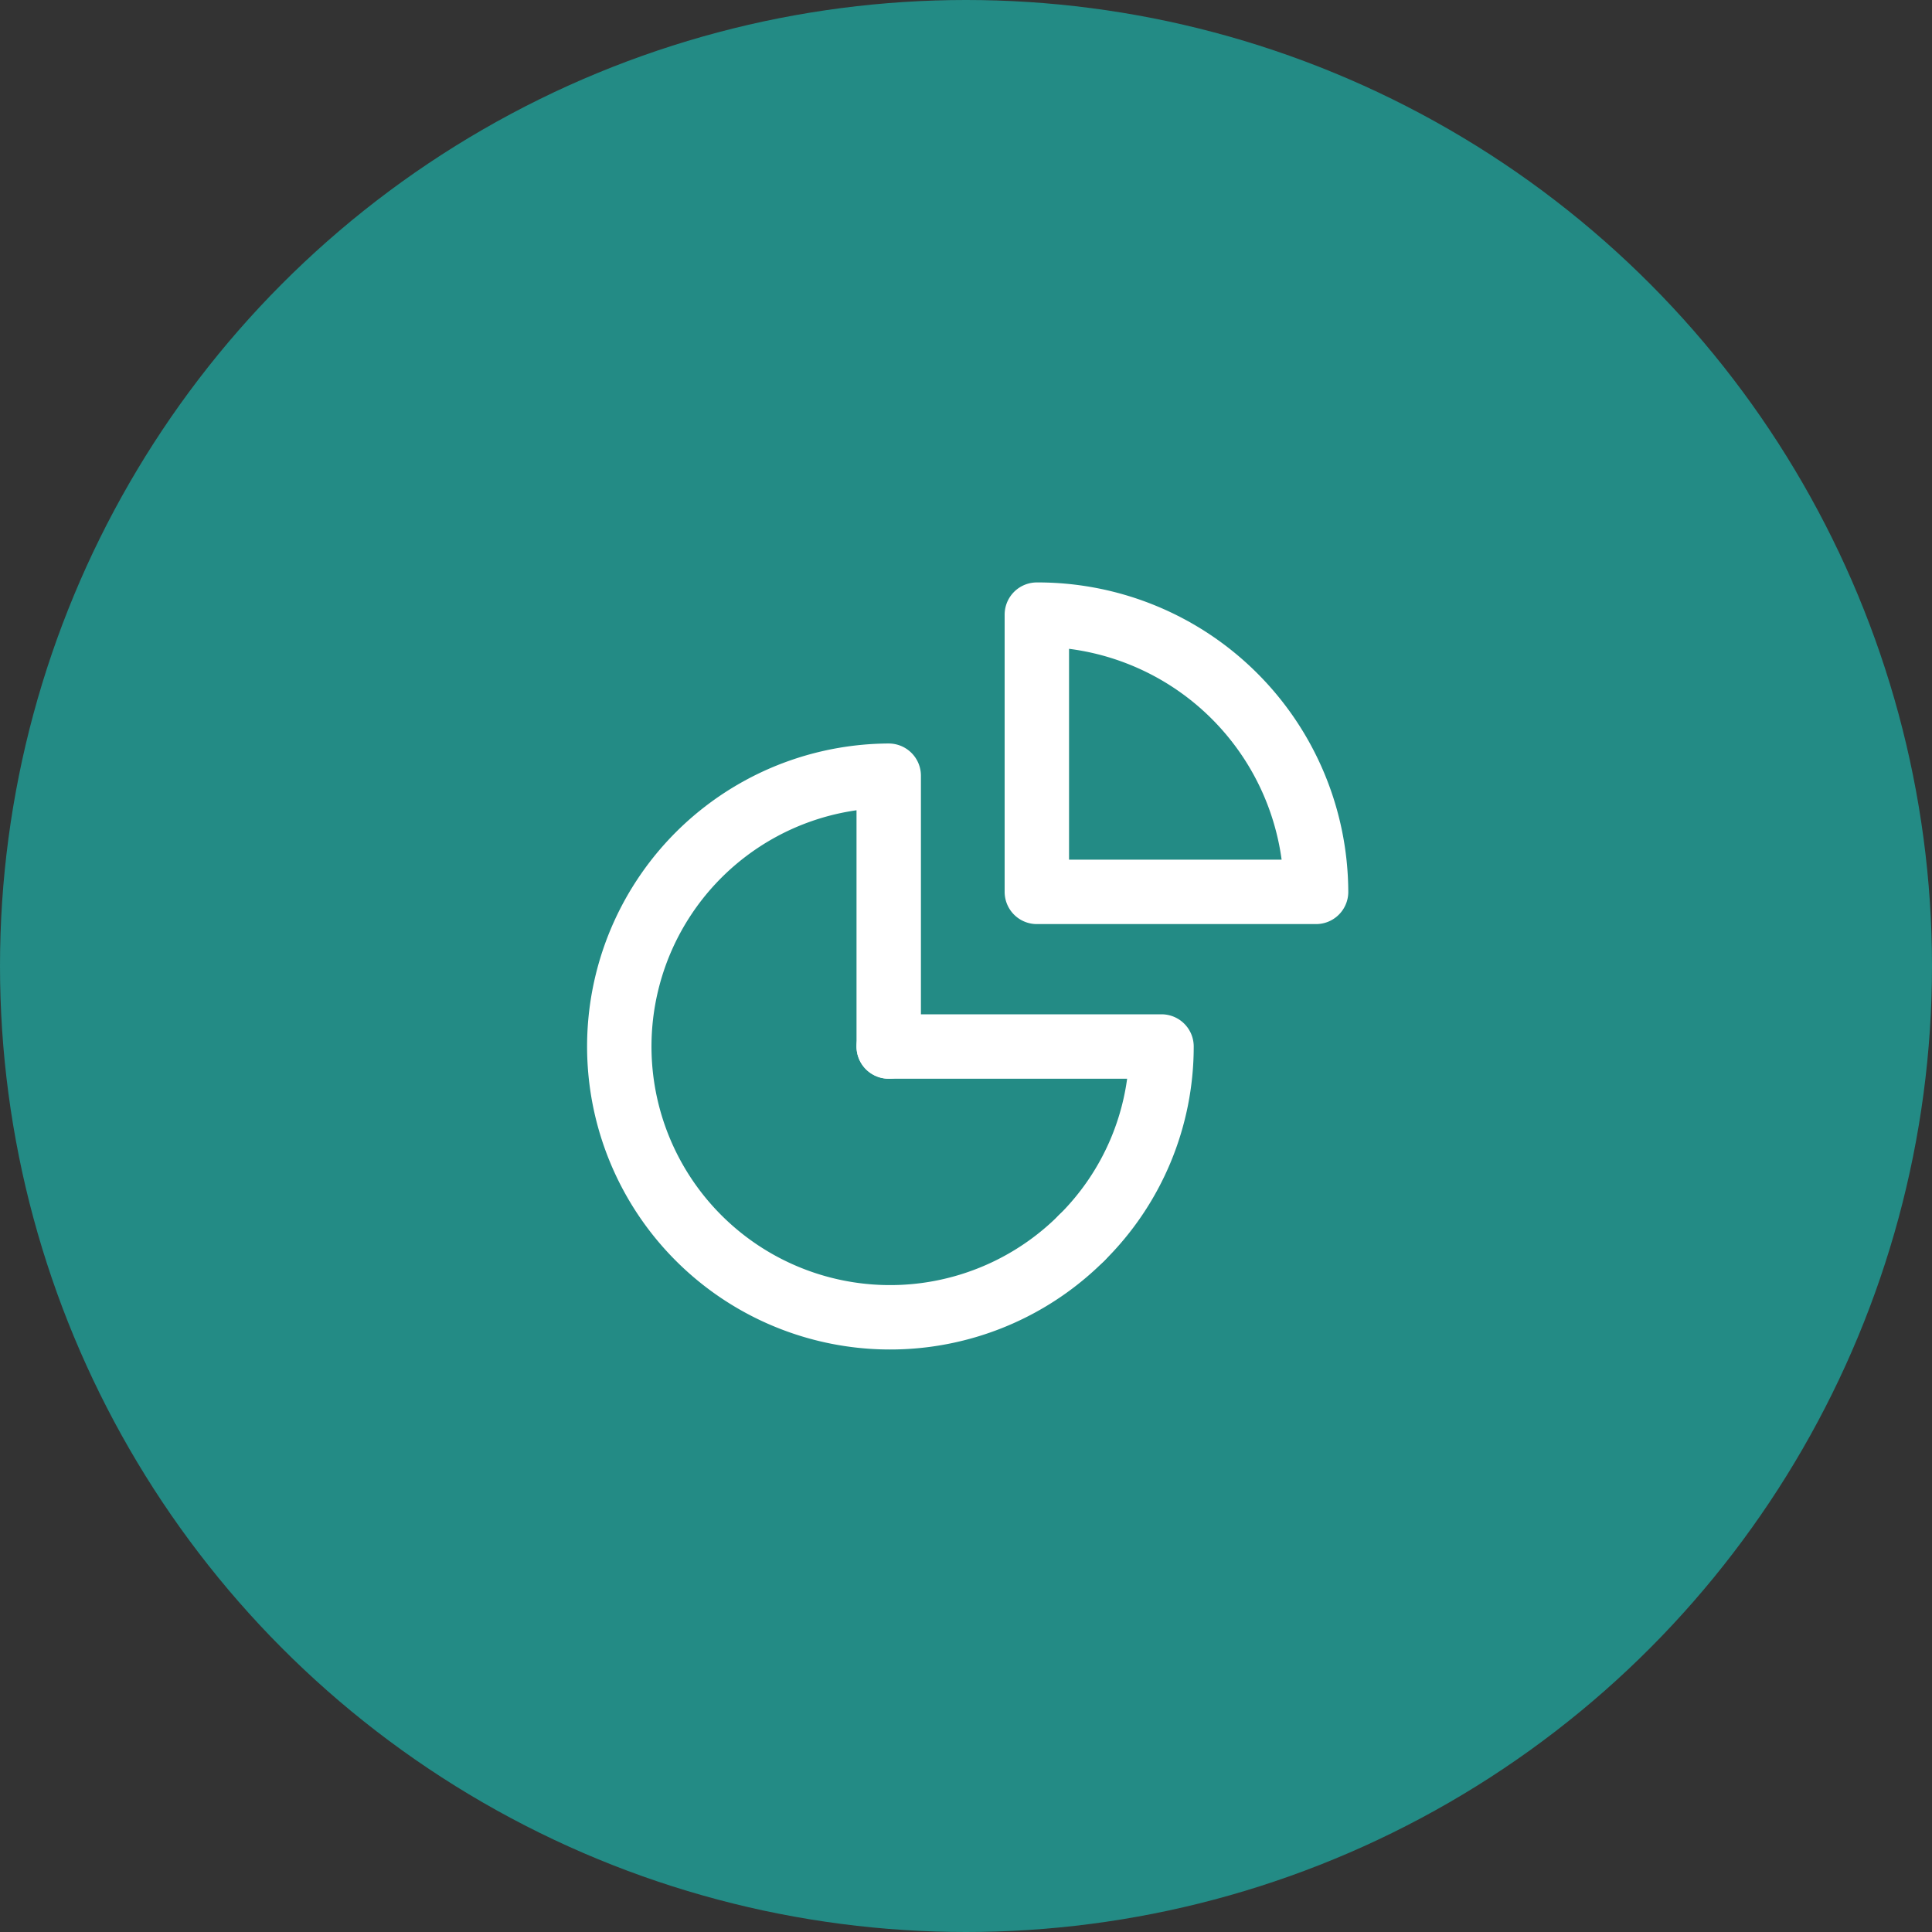 <svg id="K_icon-function-calculsrepartition" data-name="K—icon-function-calculsrepartition" xmlns="http://www.w3.org/2000/svg" width="30" height="30" viewBox="0 0 30 30">
  <rect x="0" y="0" width="30" height="30" fill="#333333" stroke="none"/>
  <g id="K_icon_SUIVIMATERIEL" data-name="K—icon—SUIVIMATERIEL">
    <circle id="Ellipse_16" data-name="Ellipse 16" cx="15" cy="15" r="15" fill="#238b85"/>
    <g id="icn_Use_Vue_graphe" data-name="icn — Use — Vue graphe" transform="translate(-384.58 -1252.426)">
      <g id="Groupe_721" data-name="Groupe 721">
        <path id="Tracé_258" data-name="Tracé 258" d="M401.995,1266.275h3.021a4.321,4.321,0,0,0-4.336-4.305v4.305h1.315" fill="none" stroke="#fff" stroke-linecap="round" stroke-linejoin="round" stroke-width="1"/>
      </g>
      <g id="Groupe_722" data-name="Groupe 722">
        <path id="Tracé_259" data-name="Tracé 259" d="M401.375,1271.649a4.175,4.175,0,0,0,1.241-2.973H398.38" fill="none" stroke="#fff" stroke-linecap="round" stroke-linejoin="round" stroke-width="1"/>
      </g>
      <g id="Groupe_723" data-name="Groupe 723">
        <path id="Tracé_260" data-name="Tracé 260" d="M398.38,1268.676v-4.205a4.205,4.205,0,1,0,2.995,7.178" fill="none" stroke="#fff" stroke-linecap="round" stroke-linejoin="round" stroke-width="1"/>
      </g>
    </g>
  </g>
</svg>
